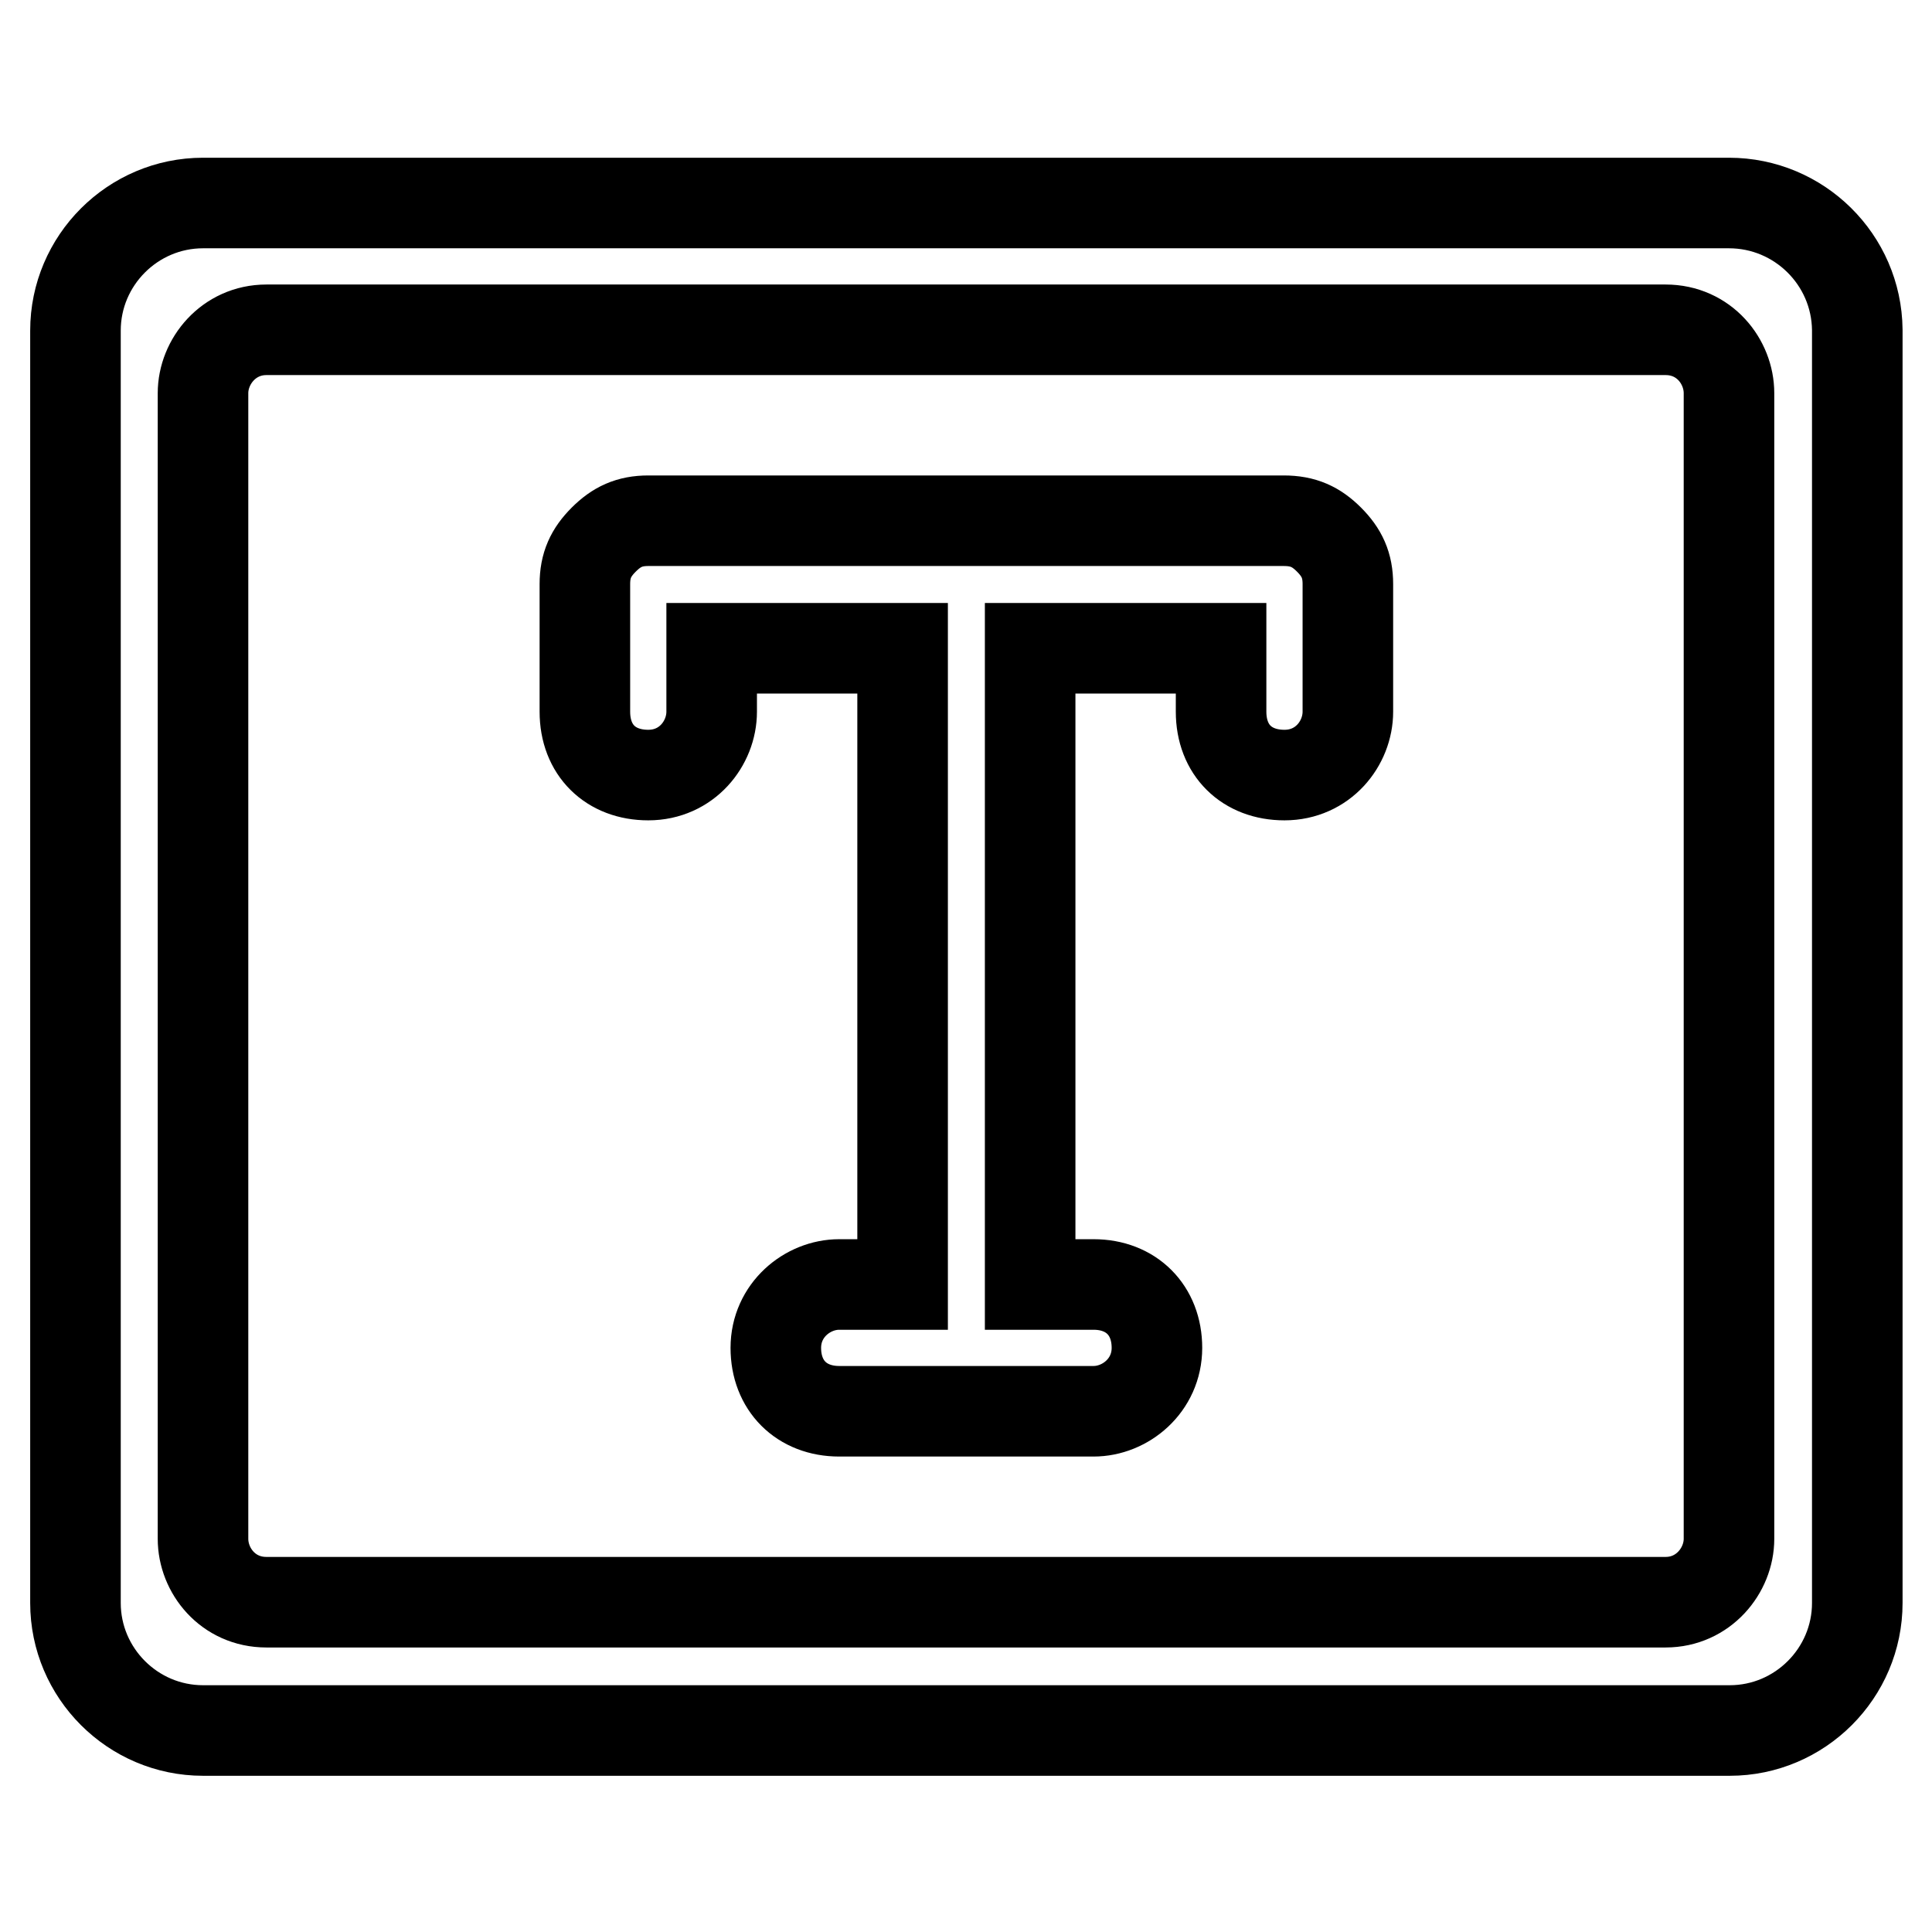<?xml version="1.0" encoding="utf-8"?>
<!-- Svg Vector Icons : http://www.onlinewebfonts.com/icon -->
<!DOCTYPE svg PUBLIC "-//W3C//DTD SVG 1.1//EN" "http://www.w3.org/Graphics/SVG/1.1/DTD/svg11.dtd">
<svg version="1.1" xmlns="http://www.w3.org/2000/svg" xmlns:xlink="http://www.w3.org/1999/xlink" x="0px" y="0px" viewBox="0 0 256 256" enable-background="new 0 0 256 256" xml:space="preserve">
<g> <path stroke-width="12" fill-opacity="0" stroke="#000000"  d="M170.1,69H85.9c-2.5,0-4.2,0.8-5.9,2.5c-1.7,1.7-2.5,3.4-2.5,5.9v16.9c0,5.1,3.4,8.4,8.4,8.4 c5.1,0,8.4-4.2,8.4-8.4v-8.4h25.3v84.3h-8.4c-4.2,0-8.4,3.4-8.4,8.4s3.4,8.4,8.4,8.4h33.7c4.2,0,8.4-3.4,8.4-8.4s-3.4-8.4-8.4-8.4 h-8.4V85.9h25.3v8.4c0,5.1,3.4,8.4,8.4,8.4c5.1,0,8.4-4.2,8.4-8.4V77.4c0-2.5-0.8-4.2-2.5-5.9C174.4,69.8,172.7,69,170.1,69z"/> <path stroke-width="12" fill-opacity="0" stroke="#000000"  d="M229.1,26.9H26.9c-9.3,0-16.9,7.6-16.9,16.9v168.6c0,9.3,7.6,16.9,16.9,16.9h202.3 c9.3,0,16.9-7.6,16.9-16.9V43.7C246,34.4,238.4,26.9,229.1,26.9z M229.1,203.9c0,4.2-3.4,8.4-8.4,8.4H35.3c-5.1,0-8.4-4.2-8.4-8.4 V52.1c0-4.2,3.4-8.4,8.4-8.4h185.4c5.1,0,8.4,4.2,8.4,8.4V203.9z"/></g>
</svg>